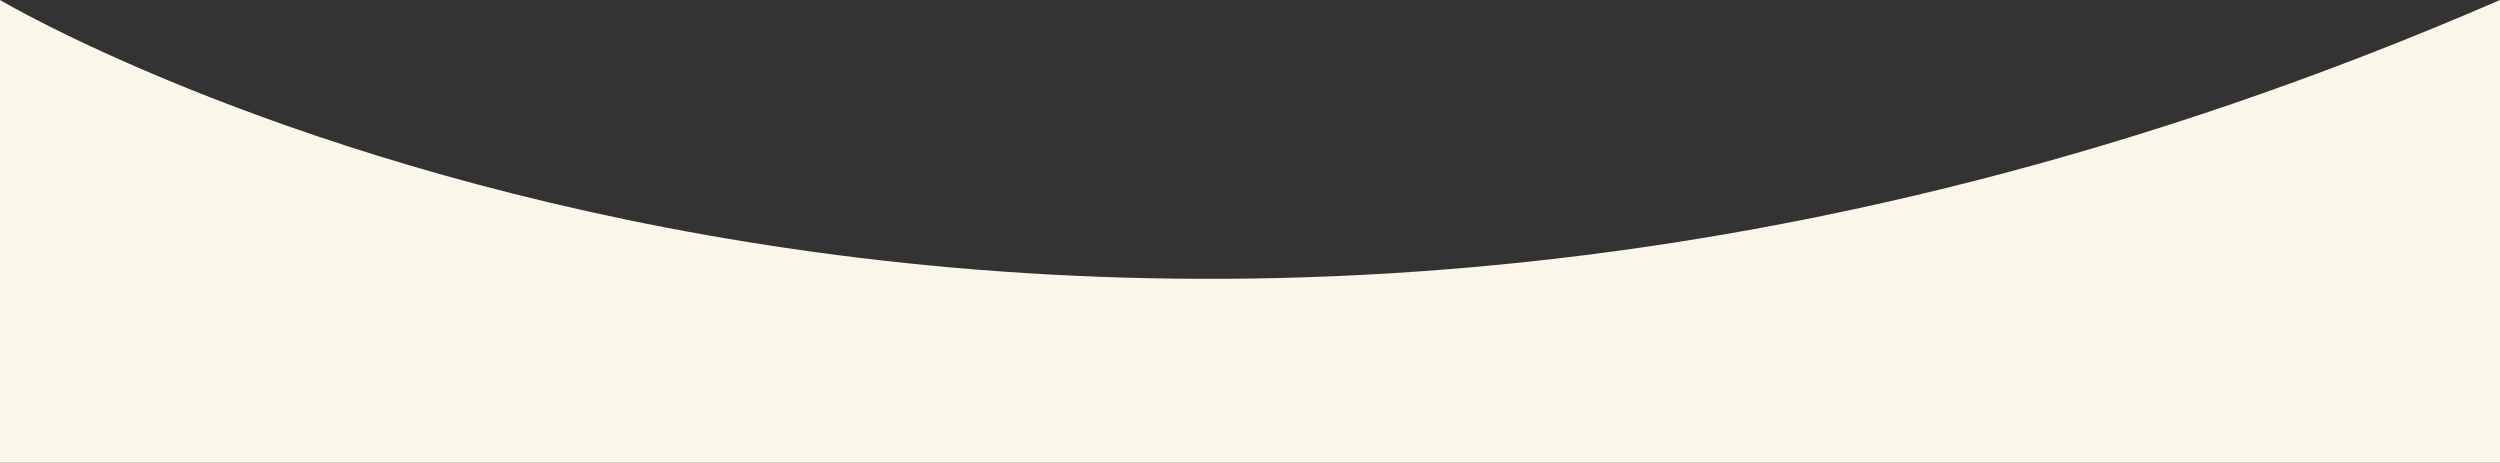 <?xml version="1.0" encoding="utf-8"?>
<!-- Generator: Adobe Illustrator 19.0.0, SVG Export Plug-In . SVG Version: 6.00 Build 0)  -->
<svg version="1.1" id="Layer_1" xmlns="http://www.w3.org/2000/svg" xmlns:xlink="http://www.w3.org/1999/xlink" x="0px" y="0px"
	 viewBox="64 211 727.2 134.6" style="enable-background:new 64 211 727.2 134.6;" xml:space="preserve">
<rect x="64" y="211" width="727.2" height="134.6" fill="#333333" stroke="none"/>
<style type="text/css">
	.st0{fill:#FBF6EA;}
</style>
<path id="XMLID_2_" class="st0" d="M64,211c0,0,306.6,182.5,727.2,0v134.6H64V211z"/>
</svg>
